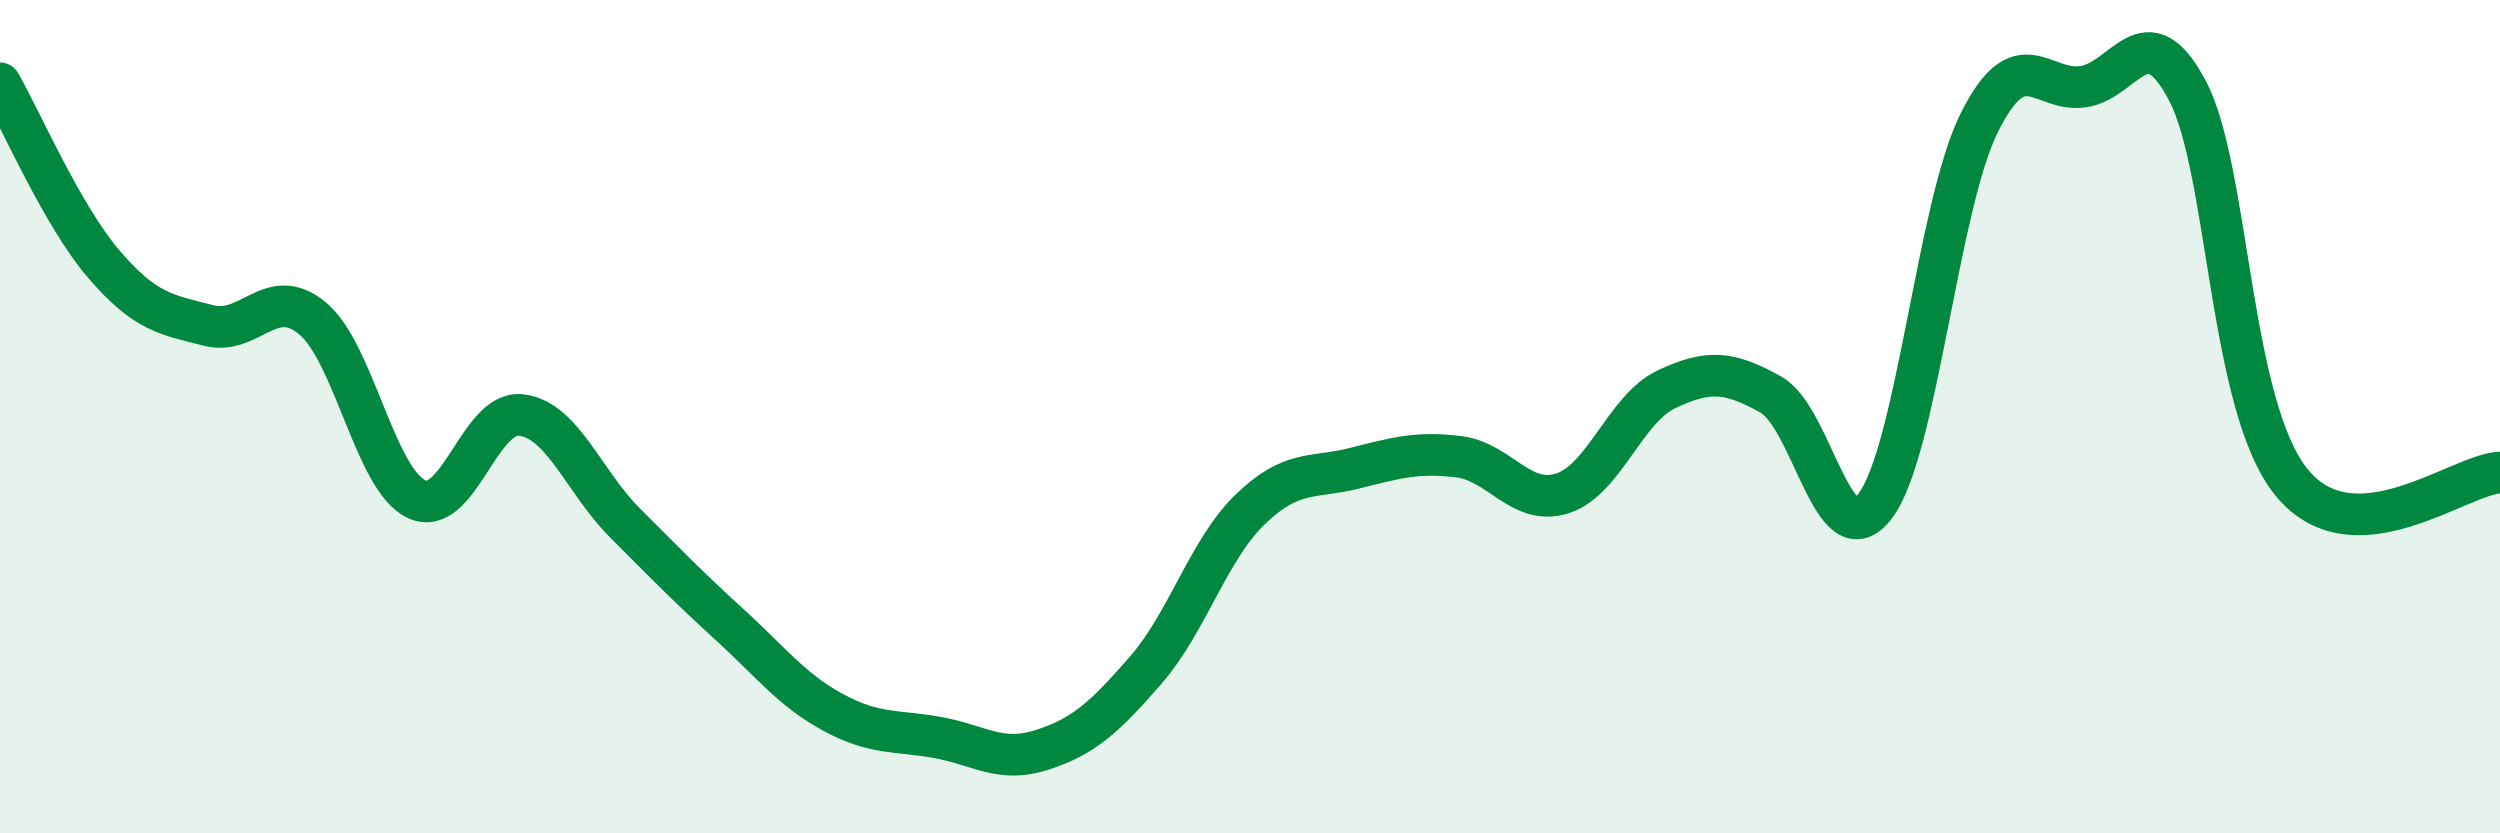 
    <svg width="60" height="20" viewBox="0 0 60 20" xmlns="http://www.w3.org/2000/svg">
      <path
        d="M 0,2 C 0.5,2.87 1.5,5.19 2.5,6.35 C 3.5,7.51 4,7.55 5,7.81 C 6,8.07 6.5,6.81 7.5,7.64 C 8.5,8.47 9,11.52 10,11.98 C 11,12.44 11.5,9.85 12.5,9.96 C 13.5,10.07 14,11.55 15,12.55 C 16,13.55 16.5,14.07 17.5,14.98 C 18.5,15.89 19,16.56 20,17.1 C 21,17.64 21.5,17.52 22.5,17.7 C 23.5,17.88 24,18.32 25,18 C 26,17.68 26.5,17.23 27.5,16.08 C 28.5,14.93 29,13.2 30,12.23 C 31,11.26 31.5,11.49 32.5,11.24 C 33.5,10.99 34,10.84 35,10.96 C 36,11.08 36.5,12.16 37.5,11.84 C 38.5,11.52 39,9.81 40,9.34 C 41,8.87 41.5,8.91 42.5,9.47 C 43.5,10.03 44,13.45 45,12.15 C 46,10.85 46.5,4.96 47.5,2.95 C 48.5,0.94 49,2.23 50,2.08 C 51,1.93 51.5,0.28 52.5,2.18 C 53.5,4.08 53.5,9.75 55,11.58 C 56.5,13.41 59,11.39 60,11.34L60 20L0 20Z"
        fill="#008740"
        opacity="0.1"
        stroke-linecap="round"
        stroke-linejoin="round"
      />
      <path
        d="M 0,2 C 0.5,2.87 1.5,5.19 2.5,6.35 C 3.5,7.51 4,7.55 5,7.81 C 6,8.07 6.5,6.81 7.5,7.64 C 8.5,8.47 9,11.52 10,11.98 C 11,12.44 11.5,9.85 12.5,9.96 C 13.5,10.07 14,11.55 15,12.55 C 16,13.55 16.5,14.07 17.5,14.98 C 18.5,15.89 19,16.56 20,17.1 C 21,17.64 21.5,17.52 22.5,17.7 C 23.5,17.88 24,18.32 25,18 C 26,17.68 26.5,17.23 27.5,16.08 C 28.5,14.93 29,13.2 30,12.23 C 31,11.26 31.5,11.49 32.5,11.24 C 33.5,10.99 34,10.84 35,10.96 C 36,11.08 36.5,12.16 37.5,11.84 C 38.5,11.52 39,9.81 40,9.34 C 41,8.87 41.5,8.91 42.5,9.47 C 43.5,10.03 44,13.45 45,12.15 C 46,10.85 46.5,4.96 47.5,2.95 C 48.5,0.94 49,2.23 50,2.08 C 51,1.93 51.5,0.28 52.5,2.18 C 53.5,4.08 53.5,9.75 55,11.58 C 56.5,13.41 59,11.39 60,11.34"
        stroke="#008740"
        stroke-width="1"
        fill="none"
        stroke-linecap="round"
        stroke-linejoin="round"
      />
    </svg>
  